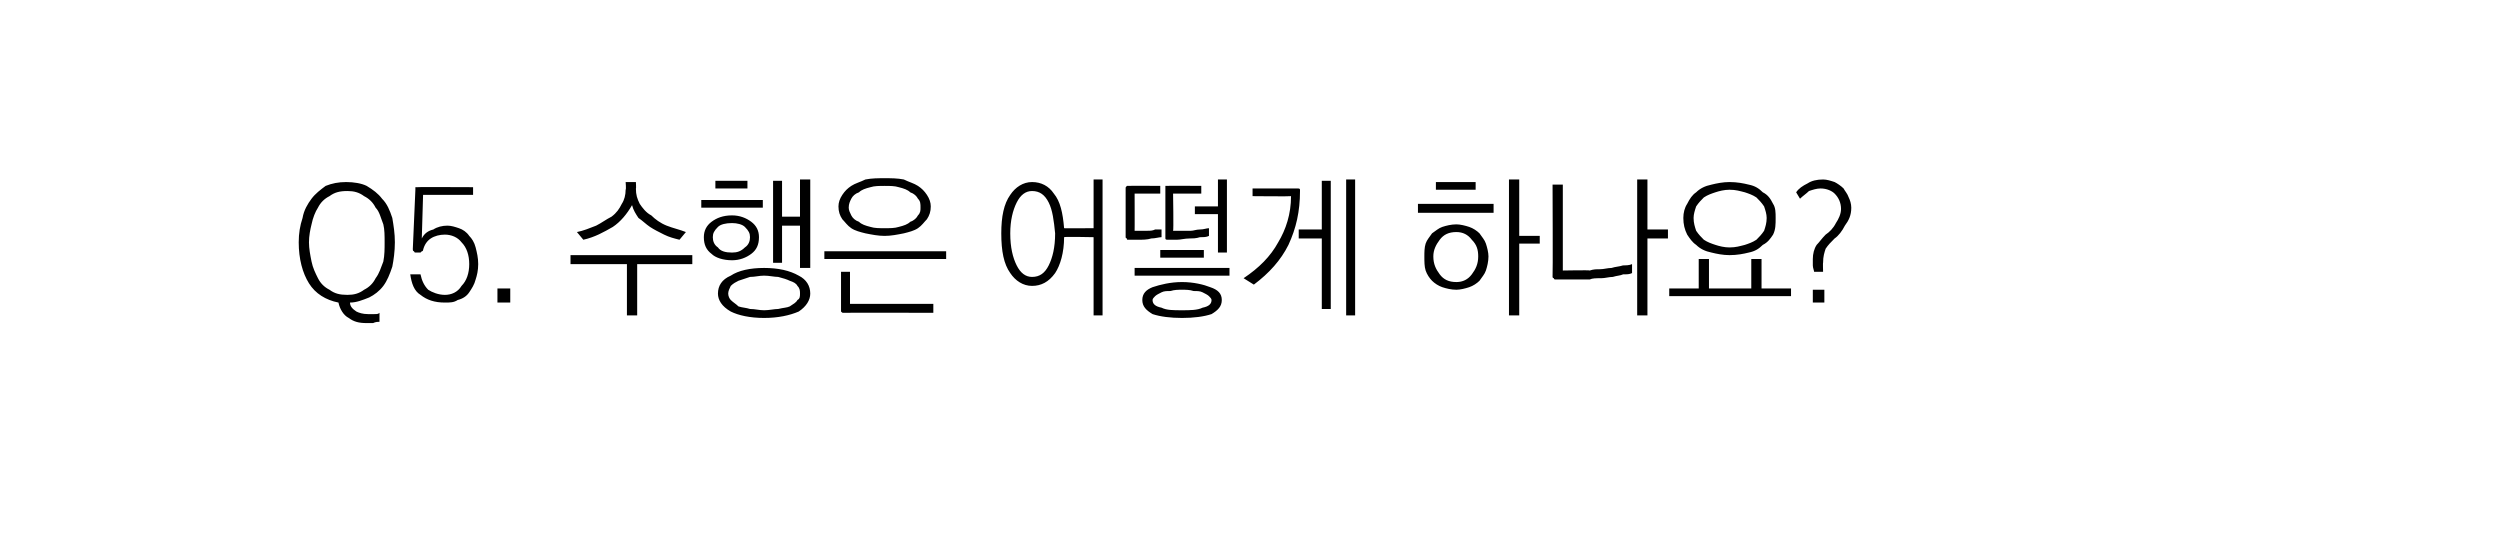 <?xml version="1.0" standalone="no"?>
<!DOCTYPE svg PUBLIC "-//W3C//DTD SVG 1.1//EN" "http://www.w3.org/Graphics/SVG/1.1/DTD/svg11.dtd">
<svg xmlns="http://www.w3.org/2000/svg" version="1.1" width="195px" height="41.8px" viewBox="0 -1 195 41.8" style="top:-1px">
  <desc>Q5. 수행은 어떻게 하나요?</desc>
  <defs/>
  <g id="Polygon15433">
    <path d="M 24.1 17.9 C 24.1 18.4 24.2 18.9 24.3 19.4 C 24.4 19.9 24.6 20.3 24.8 20.7 C 25 21.1 25.3 21.4 25.7 21.6 C 26.1 21.9 26.5 22 27.1 22 C 27.6 22 28 21.9 28.4 21.6 C 28.8 21.4 29.1 21.1 29.3 20.7 C 29.6 20.3 29.7 19.9 29.9 19.4 C 30 18.9 30 18.4 30 17.9 C 30 17.4 30 16.9 29.9 16.5 C 29.7 16 29.6 15.5 29.3 15.2 C 29.1 14.8 28.8 14.5 28.4 14.3 C 28 14 27.6 13.9 27.1 13.9 C 26.5 13.9 26.1 14 25.7 14.3 C 25.3 14.5 25 14.8 24.8 15.2 C 24.6 15.5 24.4 16 24.3 16.5 C 24.2 16.9 24.1 17.4 24.1 17.9 Z M 30.8 17.9 C 30.8 18.6 30.7 19.3 30.6 19.8 C 30.4 20.4 30.2 20.9 29.9 21.3 C 29.6 21.7 29.2 22 28.8 22.2 C 28.3 22.4 27.8 22.6 27.3 22.6 C 27.3 22.9 27.5 23.1 27.8 23.3 C 28 23.4 28.3 23.5 28.7 23.5 C 28.9 23.5 29.1 23.5 29.2 23.5 C 29.4 23.5 29.5 23.5 29.6 23.4 C 29.6 23.4 29.6 24.1 29.6 24.1 C 29.5 24.1 29.3 24.1 29.1 24.2 C 29 24.2 28.8 24.2 28.6 24.2 C 28 24.2 27.6 24.1 27.2 23.8 C 26.8 23.6 26.5 23.1 26.4 22.6 C 25.4 22.4 24.6 21.9 24.1 21.1 C 23.6 20.3 23.3 19.2 23.3 17.9 C 23.3 17.2 23.4 16.6 23.6 16 C 23.7 15.4 24 14.9 24.3 14.5 C 24.6 14.1 25 13.8 25.4 13.5 C 25.9 13.3 26.4 13.2 27 13.2 C 27.6 13.2 28.2 13.3 28.6 13.5 C 29.1 13.8 29.5 14.1 29.8 14.5 C 30.2 14.9 30.4 15.4 30.6 16 C 30.7 16.6 30.8 17.2 30.8 17.9 Z M 32.4 13.8 C 32.4 13.7 32.4 13.7 32.4 13.6 C 32.4 13.6 32.5 13.6 32.6 13.6 C 32.56 13.58 36.9 13.6 36.9 13.6 L 36.9 14.2 L 33 14.2 C 33 14.2 32.9 17.59 32.9 17.6 C 33.1 17.2 33.4 17 33.8 16.9 C 34.1 16.7 34.5 16.6 34.9 16.6 C 35.2 16.6 35.5 16.7 35.8 16.8 C 36.1 16.9 36.4 17.1 36.6 17.4 C 36.8 17.6 37 17.9 37.1 18.3 C 37.2 18.7 37.3 19.1 37.3 19.6 C 37.3 20.1 37.2 20.5 37.1 20.8 C 37 21.2 36.8 21.5 36.6 21.8 C 36.4 22.1 36.1 22.3 35.7 22.4 C 35.4 22.6 35.1 22.6 34.7 22.6 C 33.9 22.6 33.3 22.4 32.8 22 C 32.3 21.7 32.1 21.1 32 20.4 C 32 20.4 32.8 20.4 32.8 20.4 C 32.9 20.9 33.1 21.3 33.4 21.6 C 33.7 21.8 34.2 22 34.7 22 C 35.2 22 35.7 21.8 36 21.3 C 36.4 20.9 36.6 20.3 36.6 19.6 C 36.6 18.9 36.4 18.3 36 17.9 C 35.7 17.5 35.2 17.3 34.7 17.3 C 34.3 17.3 33.9 17.4 33.6 17.6 C 33.3 17.8 33.1 18.1 33 18.5 C 33 18.6 32.9 18.6 32.9 18.6 C 32.9 18.6 32.8 18.7 32.8 18.7 C 32.8 18.7 32.4 18.7 32.4 18.7 C 32.3 18.7 32.3 18.6 32.3 18.6 C 32.2 18.6 32.2 18.5 32.2 18.4 C 32.2 18.4 32.4 13.8 32.4 13.8 Z M 39.8 22.6 L 38.8 22.6 L 38.8 21.5 L 39.8 21.5 L 39.8 22.6 Z M 48.8 13.2 L 49.6 13.2 C 49.6 13.2 49.63 13.75 49.6 13.7 C 49.6 14.2 49.7 14.5 49.9 14.9 C 50.1 15.2 50.4 15.6 50.8 15.8 C 51.1 16.1 51.5 16.4 52 16.6 C 52.5 16.8 53 16.9 53.5 17.1 C 53.5 17.1 53 17.7 53 17.7 C 52.6 17.6 52.2 17.5 51.8 17.3 C 51.4 17.1 51 16.9 50.7 16.7 C 50.4 16.5 50.1 16.2 49.8 16 C 49.6 15.7 49.4 15.4 49.3 15 C 48.9 15.7 48.4 16.3 47.8 16.7 C 47.1 17.1 46.4 17.5 45.5 17.7 C 45.5 17.7 45 17.1 45 17.1 C 45.5 17 46 16.8 46.5 16.6 C 46.9 16.4 47.3 16.1 47.7 15.9 C 48.1 15.6 48.3 15.3 48.5 14.9 C 48.7 14.6 48.8 14.2 48.8 13.8 C 48.85 13.76 48.8 13.2 48.8 13.2 Z M 44.5 18.9 L 54 18.9 L 54 19.6 L 49.7 19.6 L 49.7 23.6 L 48.9 23.6 L 48.9 19.6 L 44.5 19.6 L 44.5 18.9 Z M 55.8 13.1 L 58.3 13.1 L 58.3 13.7 L 55.8 13.7 L 55.8 13.1 Z M 54.7 14.6 L 59.5 14.6 L 59.5 15.2 L 54.7 15.2 L 54.7 14.6 Z M 57.1 15.8 C 57.7 15.8 58.2 16 58.6 16.3 C 59 16.6 59.2 17 59.2 17.5 C 59.2 18.1 59 18.5 58.6 18.8 C 58.2 19.1 57.7 19.3 57.1 19.3 C 56.4 19.3 55.8 19.1 55.5 18.8 C 55.1 18.5 54.9 18.1 54.9 17.5 C 54.9 17 55.1 16.6 55.5 16.3 C 55.9 16 56.4 15.8 57.1 15.8 Z M 57.1 16.4 C 56.6 16.4 56.2 16.5 56 16.7 C 55.7 17 55.6 17.2 55.6 17.5 C 55.6 17.8 55.7 18.1 56 18.3 C 56.2 18.6 56.6 18.7 57.1 18.7 C 57.5 18.7 57.8 18.6 58.1 18.3 C 58.4 18.1 58.5 17.8 58.5 17.5 C 58.5 17.2 58.4 17 58.1 16.7 C 57.9 16.5 57.5 16.4 57.1 16.4 Z M 60.3 13.1 L 61 13.1 L 61 15.9 L 62.4 15.9 L 62.4 13 L 63.2 13 L 63.2 19.9 L 62.4 19.9 L 62.4 16.6 L 61 16.6 L 61 19.5 L 60.3 19.5 L 60.3 13.1 Z M 59.6 19.9 C 60.7 19.9 61.6 20.1 62.3 20.5 C 62.9 20.8 63.2 21.3 63.2 21.9 C 63.2 22.4 62.9 22.9 62.3 23.3 C 61.6 23.6 60.7 23.8 59.6 23.8 C 58.5 23.8 57.6 23.6 57 23.3 C 56.3 22.9 56 22.4 56 21.9 C 56 21.3 56.3 20.8 57 20.5 C 57.6 20.1 58.5 19.9 59.6 19.9 Z M 59.6 20.5 C 59.2 20.5 58.9 20.6 58.5 20.6 C 58.2 20.7 57.9 20.8 57.6 20.9 C 57.4 21 57.2 21.1 57 21.3 C 56.9 21.5 56.8 21.7 56.8 21.9 C 56.8 22.1 56.9 22.3 57 22.4 C 57.2 22.6 57.4 22.7 57.6 22.9 C 57.9 23 58.2 23 58.5 23.1 C 58.9 23.1 59.2 23.2 59.6 23.2 C 60 23.2 60.4 23.1 60.7 23.1 C 61.1 23 61.4 23 61.6 22.9 C 61.9 22.7 62.1 22.6 62.2 22.4 C 62.4 22.3 62.4 22.1 62.4 21.9 C 62.4 21.7 62.4 21.5 62.2 21.3 C 62.1 21.1 61.9 21 61.6 20.9 C 61.4 20.8 61.1 20.7 60.7 20.6 C 60.4 20.6 60 20.5 59.6 20.5 Z M 69 12.9 C 69.5 12.9 70 12.9 70.5 13 C 70.9 13.2 71.3 13.3 71.6 13.5 C 71.9 13.7 72.1 13.9 72.3 14.2 C 72.5 14.5 72.6 14.8 72.6 15.1 C 72.6 15.5 72.5 15.8 72.3 16.1 C 72.1 16.3 71.9 16.6 71.6 16.8 C 71.3 17 70.9 17.1 70.5 17.2 C 70 17.3 69.5 17.4 69 17.4 C 68.5 17.4 68 17.3 67.5 17.2 C 67.1 17.1 66.7 17 66.4 16.8 C 66.1 16.6 65.9 16.3 65.7 16.1 C 65.5 15.8 65.4 15.5 65.4 15.1 C 65.4 14.8 65.5 14.5 65.7 14.2 C 65.9 13.9 66.1 13.7 66.4 13.5 C 66.7 13.3 67.1 13.2 67.5 13 C 68 12.9 68.5 12.9 69 12.9 Z M 69 13.5 C 68.6 13.5 68.2 13.5 67.9 13.6 C 67.5 13.7 67.2 13.8 67 14 C 66.7 14.1 66.5 14.3 66.4 14.5 C 66.3 14.7 66.2 14.9 66.2 15.2 C 66.2 15.4 66.3 15.6 66.4 15.8 C 66.5 16 66.7 16.2 67 16.3 C 67.2 16.5 67.5 16.6 67.9 16.7 C 68.2 16.8 68.6 16.8 69 16.8 C 69.4 16.8 69.8 16.8 70.1 16.7 C 70.5 16.6 70.8 16.5 71 16.3 C 71.3 16.2 71.5 16 71.6 15.8 C 71.8 15.6 71.8 15.4 71.8 15.2 C 71.8 14.9 71.8 14.7 71.6 14.5 C 71.5 14.3 71.3 14.1 71 14 C 70.8 13.8 70.5 13.7 70.1 13.6 C 69.8 13.5 69.4 13.5 69 13.5 Z M 64.3 18.6 L 73.8 18.6 L 73.8 19.2 L 64.3 19.2 L 64.3 18.6 Z M 65.8 23.4 C 65.7 23.4 65.7 23.4 65.6 23.3 C 65.6 23.3 65.6 23.2 65.6 23.2 C 65.6 23.15 65.6 20.2 65.6 20.2 L 66.3 20.2 L 66.3 22.7 L 72.8 22.7 L 72.8 23.4 C 72.8 23.4 65.82 23.38 65.8 23.4 Z M 80.5 13.2 C 81.2 13.2 81.8 13.5 82.2 14.1 C 82.7 14.7 82.9 15.6 83 16.8 C 82.96 16.81 85.3 16.8 85.3 16.8 L 85.3 13 L 86 13 L 86 23.6 L 85.3 23.6 L 85.3 17.5 C 85.3 17.5 82.97 17.45 83 17.5 C 83 18.7 82.7 19.7 82.3 20.3 C 81.8 21 81.2 21.3 80.5 21.3 C 79.8 21.3 79.2 20.9 78.8 20.3 C 78.3 19.6 78.1 18.6 78.1 17.2 C 78.1 15.9 78.3 14.9 78.8 14.2 C 79.2 13.6 79.8 13.2 80.5 13.2 Z M 80.5 13.9 C 80 13.9 79.6 14.2 79.3 14.8 C 79 15.4 78.8 16.2 78.8 17.2 C 78.8 18.3 79 19.1 79.3 19.7 C 79.6 20.3 80 20.6 80.5 20.6 C 81.1 20.6 81.5 20.3 81.8 19.7 C 82.1 19.1 82.3 18.3 82.3 17.2 C 82.2 16.2 82.1 15.4 81.8 14.8 C 81.5 14.2 81.1 13.9 80.5 13.9 Z M 88 17.7 C 87.9 17.7 87.9 17.7 87.9 17.6 C 87.8 17.6 87.8 17.5 87.8 17.5 C 87.8 17.5 87.8 13.7 87.8 13.7 C 87.8 13.6 87.8 13.6 87.9 13.5 C 87.9 13.5 87.9 13.5 88 13.5 C 88.03 13.48 90.5 13.5 90.5 13.5 L 90.5 14.1 L 88.5 14.1 C 88.5 14.1 88.51 17.02 88.5 17 C 88.5 17 88.6 17 88.7 17 C 88.8 17 88.9 17 89 17 C 89 17 89.1 17 89.2 17 C 89.3 17 89.4 17 89.5 17 C 89.7 17 89.9 17 90.1 16.9 C 90.3 16.9 90.5 16.9 90.6 16.9 C 90.6 16.9 90.6 17.5 90.6 17.5 C 90.4 17.5 90.1 17.6 89.8 17.6 C 89.5 17.7 89.1 17.7 88.8 17.7 C 88.8 17.7 88 17.7 88 17.7 Z M 91.1 17.7 C 91 17.7 90.9 17.7 90.9 17.6 C 90.9 17.6 90.9 17.5 90.9 17.4 C 90.9 17.4 90.9 13.7 90.9 13.7 C 90.9 13.6 90.9 13.6 90.9 13.5 C 90.9 13.5 91 13.5 91.1 13.5 C 91.07 13.48 93.7 13.5 93.7 13.5 L 93.7 14.1 L 91.5 14.1 C 91.5 14.1 91.55 17.03 91.5 17 C 91.6 17 91.8 17 92.1 17 C 92.4 17 92.6 17 92.9 17 C 93.1 17 93.3 16.9 93.6 16.9 C 93.9 16.9 94.1 16.8 94.3 16.8 C 94.3 16.8 94.3 17.4 94.3 17.4 C 94.1 17.5 93.9 17.5 93.6 17.5 C 93.3 17.6 93 17.6 92.8 17.6 C 92.4 17.6 92.1 17.7 91.8 17.7 C 91.5 17.7 91.3 17.7 91.1 17.7 Z M 95 13 L 95.7 13 L 95.7 18.7 L 95 18.7 L 95 15.7 L 93.2 15.7 L 93.2 15.1 L 95 15.1 L 95 13 Z M 90.5 18.5 L 93.9 18.5 L 93.9 19.1 L 90.5 19.1 L 90.5 18.5 Z M 88.5 19.9 L 95.9 19.9 L 95.9 20.5 L 88.5 20.5 L 88.5 19.9 Z M 92.2 21 C 93.1 21 93.9 21.2 94.4 21.4 C 95 21.6 95.3 21.9 95.3 22.4 C 95.3 22.9 95 23.2 94.5 23.5 C 93.9 23.7 93.1 23.8 92.2 23.8 C 91.3 23.8 90.5 23.7 89.9 23.5 C 89.4 23.2 89.1 22.9 89.1 22.4 C 89.1 21.9 89.4 21.6 89.9 21.4 C 90.5 21.2 91.3 21 92.2 21 Z M 92.2 21.6 C 91.9 21.6 91.6 21.6 91.3 21.7 C 91 21.7 90.8 21.7 90.6 21.8 C 90.4 21.9 90.2 22 90.1 22.1 C 90 22.2 89.9 22.3 89.9 22.4 C 89.9 22.7 90.1 22.9 90.6 23 C 91 23.2 91.5 23.2 92.2 23.2 C 92.8 23.2 93.4 23.2 93.8 23 C 94.3 22.9 94.5 22.7 94.5 22.4 C 94.5 22.3 94.4 22.2 94.3 22.1 C 94.2 22 94 21.9 93.8 21.8 C 93.6 21.7 93.4 21.7 93.1 21.7 C 92.8 21.6 92.5 21.6 92.2 21.6 Z M 101.2 13.7 C 101.3 13.7 101.4 13.7 101.4 13.8 C 101.4 13.8 101.4 13.9 101.4 13.9 C 101.4 15.5 101.1 16.8 100.5 18.1 C 99.9 19.3 99 20.3 97.8 21.2 C 97.8 21.2 97 20.7 97 20.7 C 98.2 19.9 99.1 19 99.7 17.9 C 100.3 16.9 100.7 15.7 100.7 14.3 C 100.71 14.33 97.7 14.3 97.7 14.3 L 97.7 13.7 C 97.7 13.7 101.22 13.7 101.2 13.7 Z M 105 13 L 105.7 13 L 105.7 23.6 L 105 23.6 L 105 13 Z M 103.1 13.1 L 103.8 13.1 L 103.8 23.1 L 103.1 23.1 L 103.1 17.6 L 101.3 17.6 L 101.3 16.9 L 103.1 16.9 L 103.1 13.1 Z M 112 13.2 L 115.1 13.2 L 115.1 13.8 L 112 13.8 L 112 13.2 Z M 110.6 14.9 L 116.5 14.9 L 116.5 15.6 L 110.6 15.6 L 110.6 14.9 Z M 113.6 17.1 C 113 17.1 112.6 17.3 112.3 17.7 C 112 18.1 111.8 18.5 111.8 19 C 111.8 19.6 112 20 112.3 20.4 C 112.6 20.8 113 21 113.6 21 C 114.1 21 114.5 20.8 114.8 20.4 C 115.1 20 115.3 19.6 115.3 19 C 115.3 18.5 115.2 18.1 114.8 17.7 C 114.5 17.3 114.1 17.1 113.6 17.1 Z M 111.1 19 C 111.1 18.7 111.1 18.3 111.2 18 C 111.3 17.7 111.5 17.5 111.7 17.2 C 112 17 112.2 16.8 112.5 16.7 C 112.8 16.6 113.2 16.5 113.6 16.5 C 113.9 16.5 114.3 16.6 114.6 16.7 C 114.9 16.8 115.2 17 115.4 17.2 C 115.6 17.5 115.8 17.7 115.9 18 C 116 18.3 116.1 18.7 116.1 19 C 116.1 19.4 116 19.8 115.9 20.1 C 115.8 20.4 115.6 20.6 115.4 20.9 C 115.2 21.1 114.9 21.3 114.6 21.4 C 114.3 21.5 113.9 21.6 113.6 21.6 C 113.2 21.6 112.8 21.5 112.5 21.4 C 112.2 21.3 111.9 21.1 111.7 20.9 C 111.5 20.7 111.3 20.4 111.2 20.1 C 111.1 19.8 111.1 19.4 111.1 19 Z M 117.7 13 L 118.5 13 L 118.5 17.4 L 120.1 17.4 L 120.1 18 L 118.5 18 L 118.5 23.6 L 117.7 23.6 L 117.7 13 Z M 121.1 20.6 C 121.13 20.56 121.1 13.4 121.1 13.4 L 121.9 13.4 L 121.9 20.1 C 121.9 20.1 124 20.06 124 20.1 C 124.3 20 124.5 20 124.8 20 C 125.1 20 125.4 19.9 125.7 19.9 C 126 19.8 126.3 19.8 126.6 19.7 C 126.8 19.7 127.1 19.7 127.3 19.6 C 127.3 19.6 127.3 20.3 127.3 20.3 C 127.1 20.4 126.9 20.4 126.6 20.4 C 126.4 20.5 126.1 20.5 125.8 20.6 C 125.5 20.6 125.2 20.7 124.9 20.7 C 124.5 20.7 124.2 20.7 124 20.8 C 123.6 20.8 123.3 20.8 123 20.8 C 122.7 20.8 122.4 20.8 122.2 20.8 C 121.9 20.8 121.7 20.8 121.6 20.8 C 121.4 20.8 121.4 20.8 121.3 20.8 C 121.3 20.8 121.2 20.8 121.2 20.7 C 121.1 20.7 121.1 20.6 121.1 20.6 Z M 127.7 13 L 128.5 13 L 128.5 16.9 L 130.1 16.9 L 130.1 17.6 L 128.5 17.6 L 128.5 23.6 L 127.7 23.6 L 127.7 13 Z M 134.9 13.2 C 135.5 13.2 136 13.3 136.4 13.4 C 136.9 13.5 137.2 13.7 137.5 14 C 137.9 14.2 138.1 14.5 138.3 14.9 C 138.5 15.2 138.5 15.6 138.5 16 C 138.5 16.5 138.5 16.9 138.3 17.3 C 138.1 17.6 137.9 17.9 137.5 18.1 C 137.2 18.4 136.9 18.6 136.4 18.7 C 136 18.8 135.5 18.9 134.9 18.9 C 134.4 18.9 133.9 18.8 133.5 18.7 C 133 18.6 132.6 18.4 132.3 18.1 C 132 17.9 131.8 17.6 131.6 17.3 C 131.4 16.9 131.3 16.5 131.3 16 C 131.3 15.6 131.4 15.2 131.6 14.9 C 131.8 14.5 132 14.2 132.3 14 C 132.6 13.7 133 13.5 133.5 13.4 C 133.9 13.3 134.4 13.2 134.9 13.2 Z M 134.9 13.8 C 134.5 13.8 134.1 13.9 133.8 14 C 133.5 14.1 133.2 14.2 132.9 14.4 C 132.7 14.6 132.5 14.8 132.3 15.1 C 132.2 15.4 132.1 15.7 132.1 16 C 132.1 16.4 132.2 16.7 132.3 17 C 132.5 17.3 132.7 17.5 132.9 17.7 C 133.2 17.9 133.5 18 133.8 18.1 C 134.1 18.2 134.5 18.3 134.9 18.3 C 135.4 18.3 135.7 18.2 136.1 18.1 C 136.4 18 136.7 17.9 137 17.7 C 137.2 17.5 137.4 17.3 137.6 17 C 137.7 16.7 137.8 16.4 137.8 16 C 137.8 15.7 137.7 15.4 137.6 15.1 C 137.4 14.8 137.2 14.6 137 14.4 C 136.7 14.2 136.4 14.1 136.1 14 C 135.7 13.9 135.4 13.8 134.9 13.8 Z M 132.5 19.2 L 133.3 19.2 L 133.3 21.5 L 136.6 21.5 L 136.6 19.2 L 137.4 19.2 L 137.4 21.5 L 139.7 21.5 L 139.7 22.1 L 130.2 22.1 L 130.2 21.5 L 132.5 21.5 L 132.5 19.2 Z M 141.4 21.6 L 142.3 21.6 L 142.3 22.6 L 141.4 22.6 L 141.4 21.6 Z M 142.2 13 C 142.5 13 142.8 13.1 143.1 13.2 C 143.3 13.3 143.6 13.5 143.8 13.7 C 143.9 13.9 144.1 14.1 144.2 14.4 C 144.3 14.6 144.4 14.9 144.4 15.2 C 144.4 15.8 144.2 16.2 143.9 16.6 C 143.7 17 143.4 17.4 143.1 17.6 C 142.8 17.9 142.6 18.1 142.4 18.4 C 142.3 18.7 142.2 19 142.2 19.5 C 142.18 19.47 142.2 20.2 142.2 20.2 C 142.2 20.2 141.47 20.2 141.5 20.2 C 141.5 20.1 141.4 19.9 141.4 19.7 C 141.4 19.6 141.4 19.4 141.4 19.2 C 141.4 18.8 141.5 18.4 141.7 18.1 C 141.9 17.9 142.1 17.6 142.4 17.3 C 142.7 17.1 143 16.8 143.2 16.4 C 143.4 16.1 143.6 15.7 143.6 15.3 C 143.6 14.8 143.4 14.4 143.1 14.1 C 142.9 13.9 142.5 13.7 142 13.7 C 141.7 13.7 141.4 13.8 141.1 13.9 C 140.9 14.1 140.6 14.3 140.4 14.5 C 140.4 14.5 140.1 14 140.1 14 C 140.3 13.7 140.6 13.5 141 13.3 C 141.3 13.1 141.7 13 142.2 13 Z " stroke="none" fill="#000"/>
  </g>
</svg>